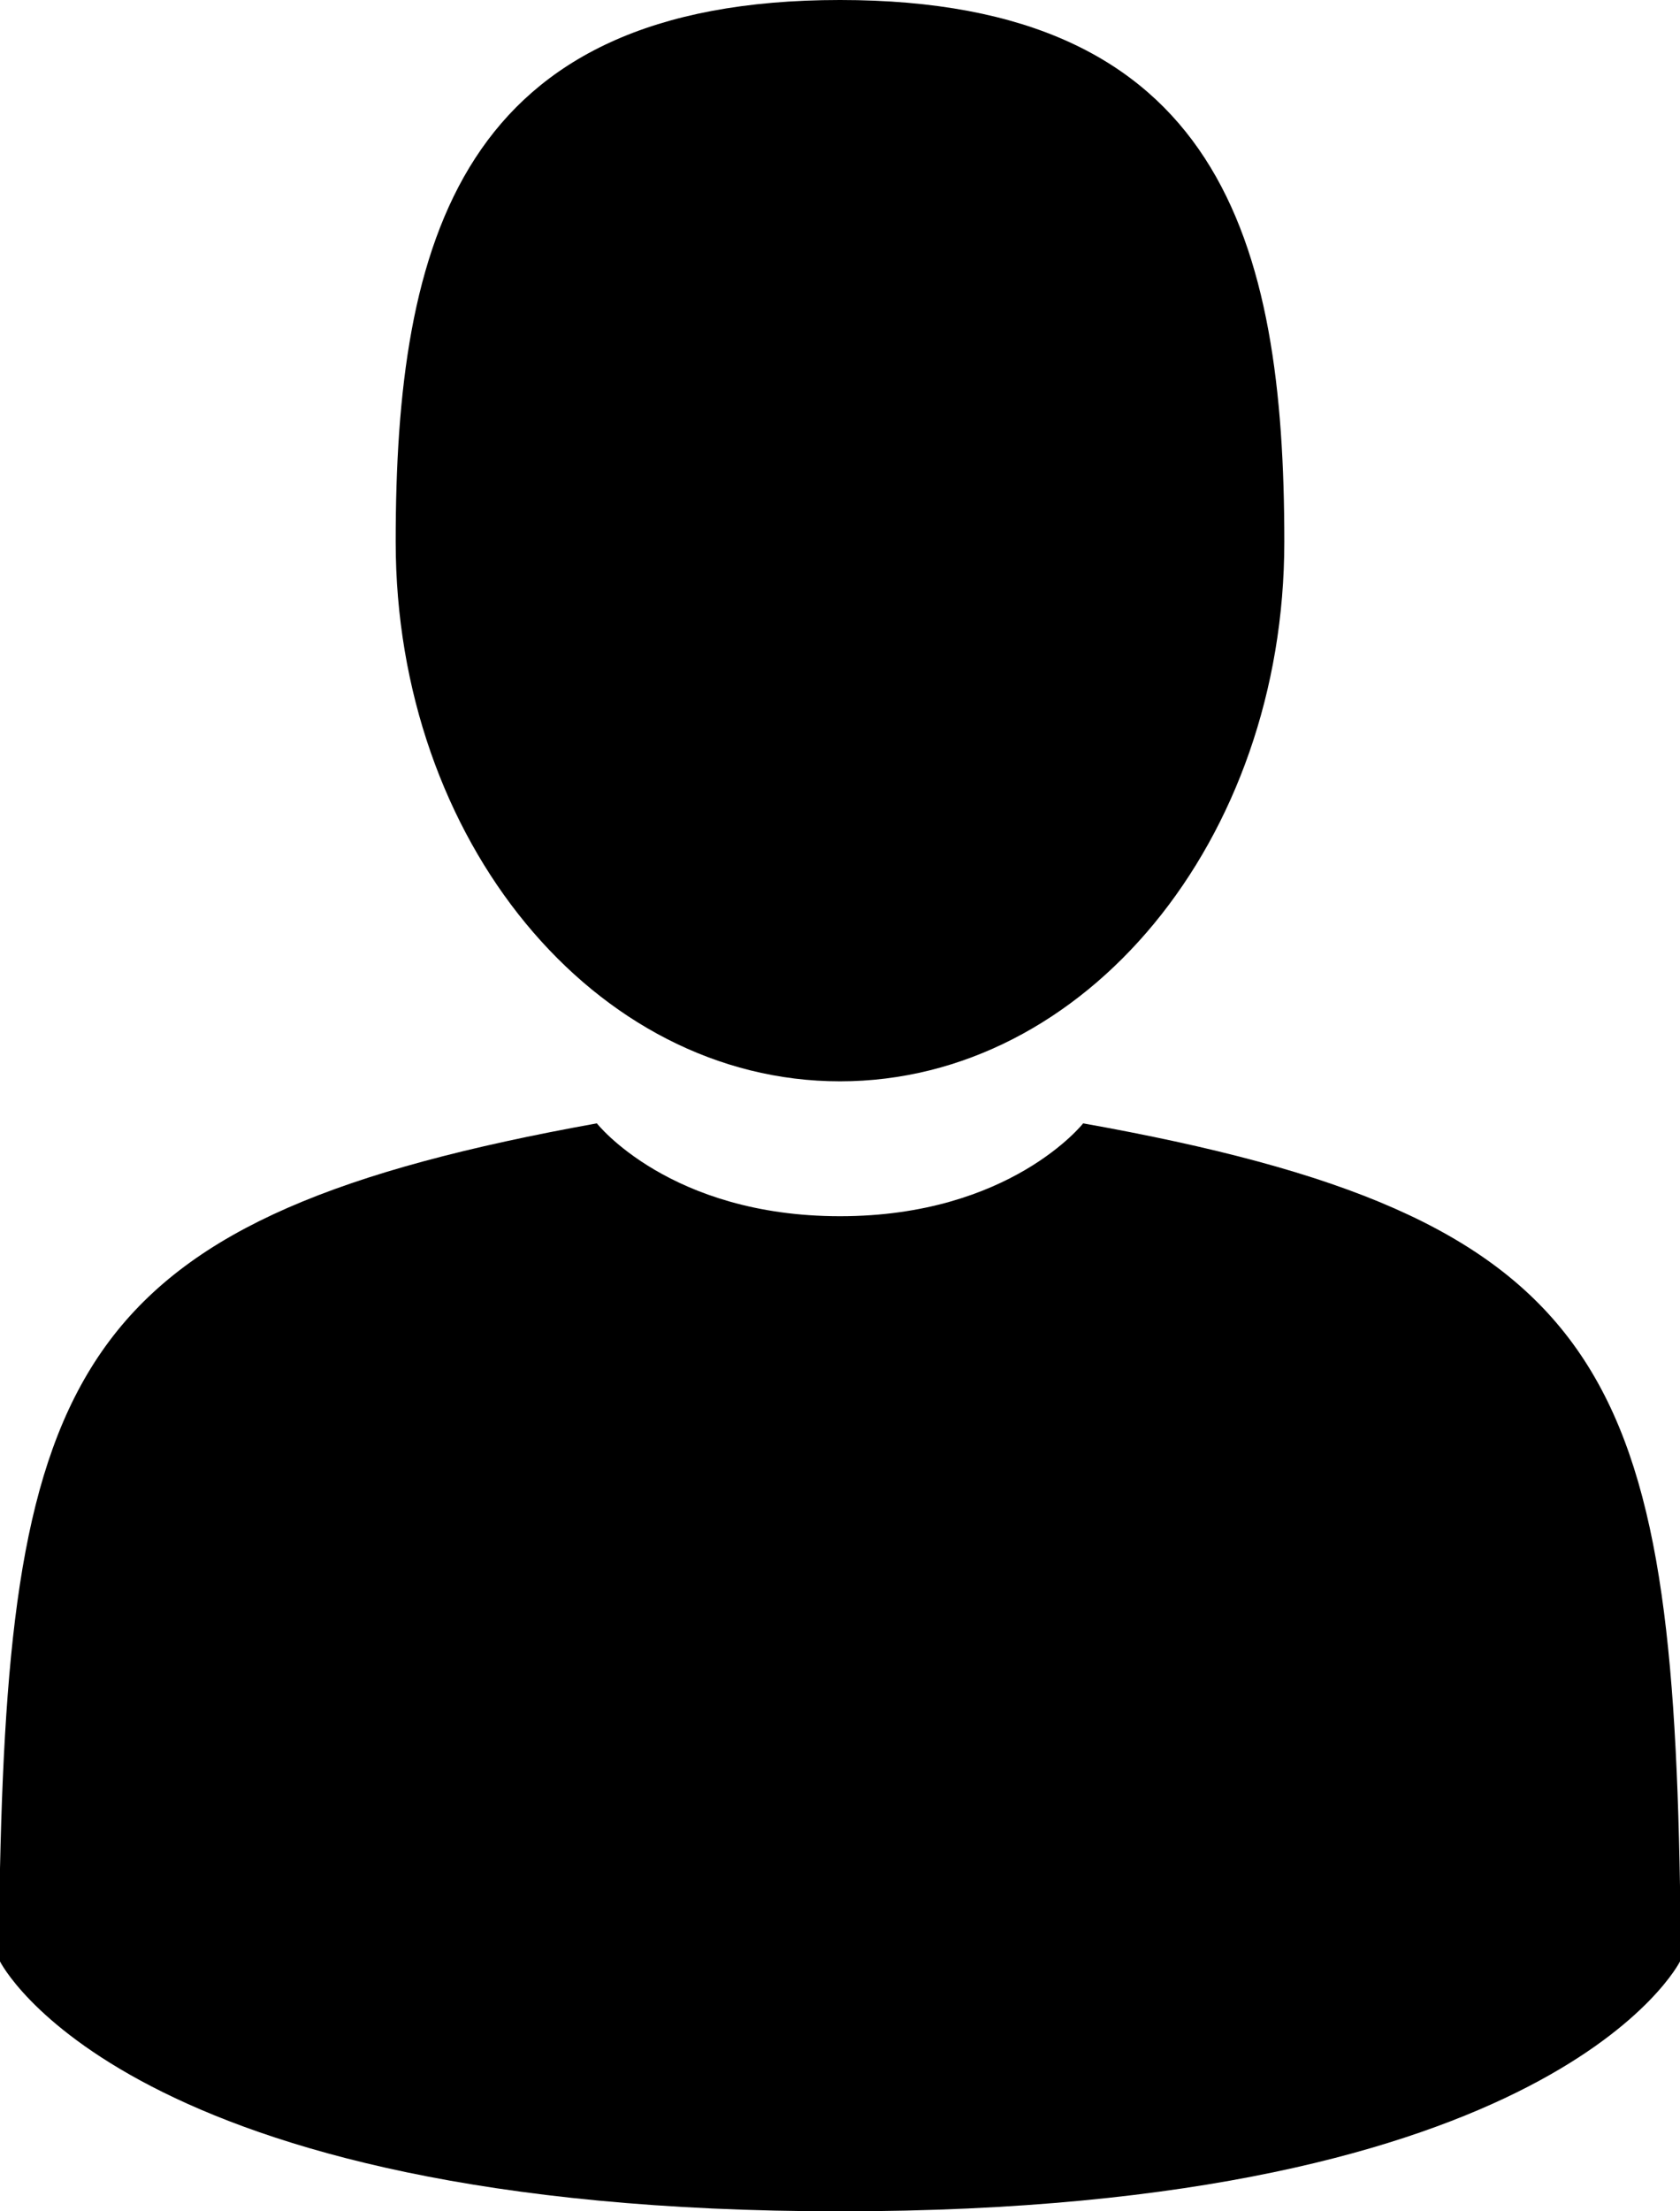 <svg version="1.2" xmlns="http://www.w3.org/2000/svg" viewBox="0 0 76 100" width="76" height="100">
	<title>man-user-svgrepo-com-svg</title>
	<style>
		.s0 { fill: #000000 } 
	</style>
	<filter id="f0">
		<feFlood flood-color="#669934" flood-opacity="1" />
		<feBlend mode="normal" in2="SourceGraphic"/>
		<feComposite in2="SourceAlpha" operator="in" />
	</filter>
	<g id="Layer" filter="url(#f0)">
		<path id="Layer" class="s0" d="m38 48.9c11.1 0 20.1-10.9 20.1-24.4 0-13.6-2.9-24.5-20.1-24.5-17.2 0-20.1 10.9-20.1 24.5 0 13.5 9 24.4 20.1 24.4z"/>
		<path id="Layer" class="s0" d="m0 86.2c0-0.8 0-0.2 0 0z"/>
		<path id="Layer" class="s0" d="m76 86.9c0-0.2 0-1.6 0 0z"/>
		<path id="Layer" class="s0" d="m76 85.3c-0.4-23.6-3.5-30.3-27-34.5 0 0-3.3 4.2-11 4.2-7.7 0-11-4.2-11-4.2-23.3 4.2-26.5 10.8-27 33.7 0 1.9 0 2 0 1.7 0 0.5 0 1.2 0 2.5 0 0 5.6 11.3 38 11.3 32.4 0 38-11.3 38-11.3 0-0.8 0-1.4 0-1.8 0 0.1 0-0.1 0-1.6z"/>
	</g>
</svg>